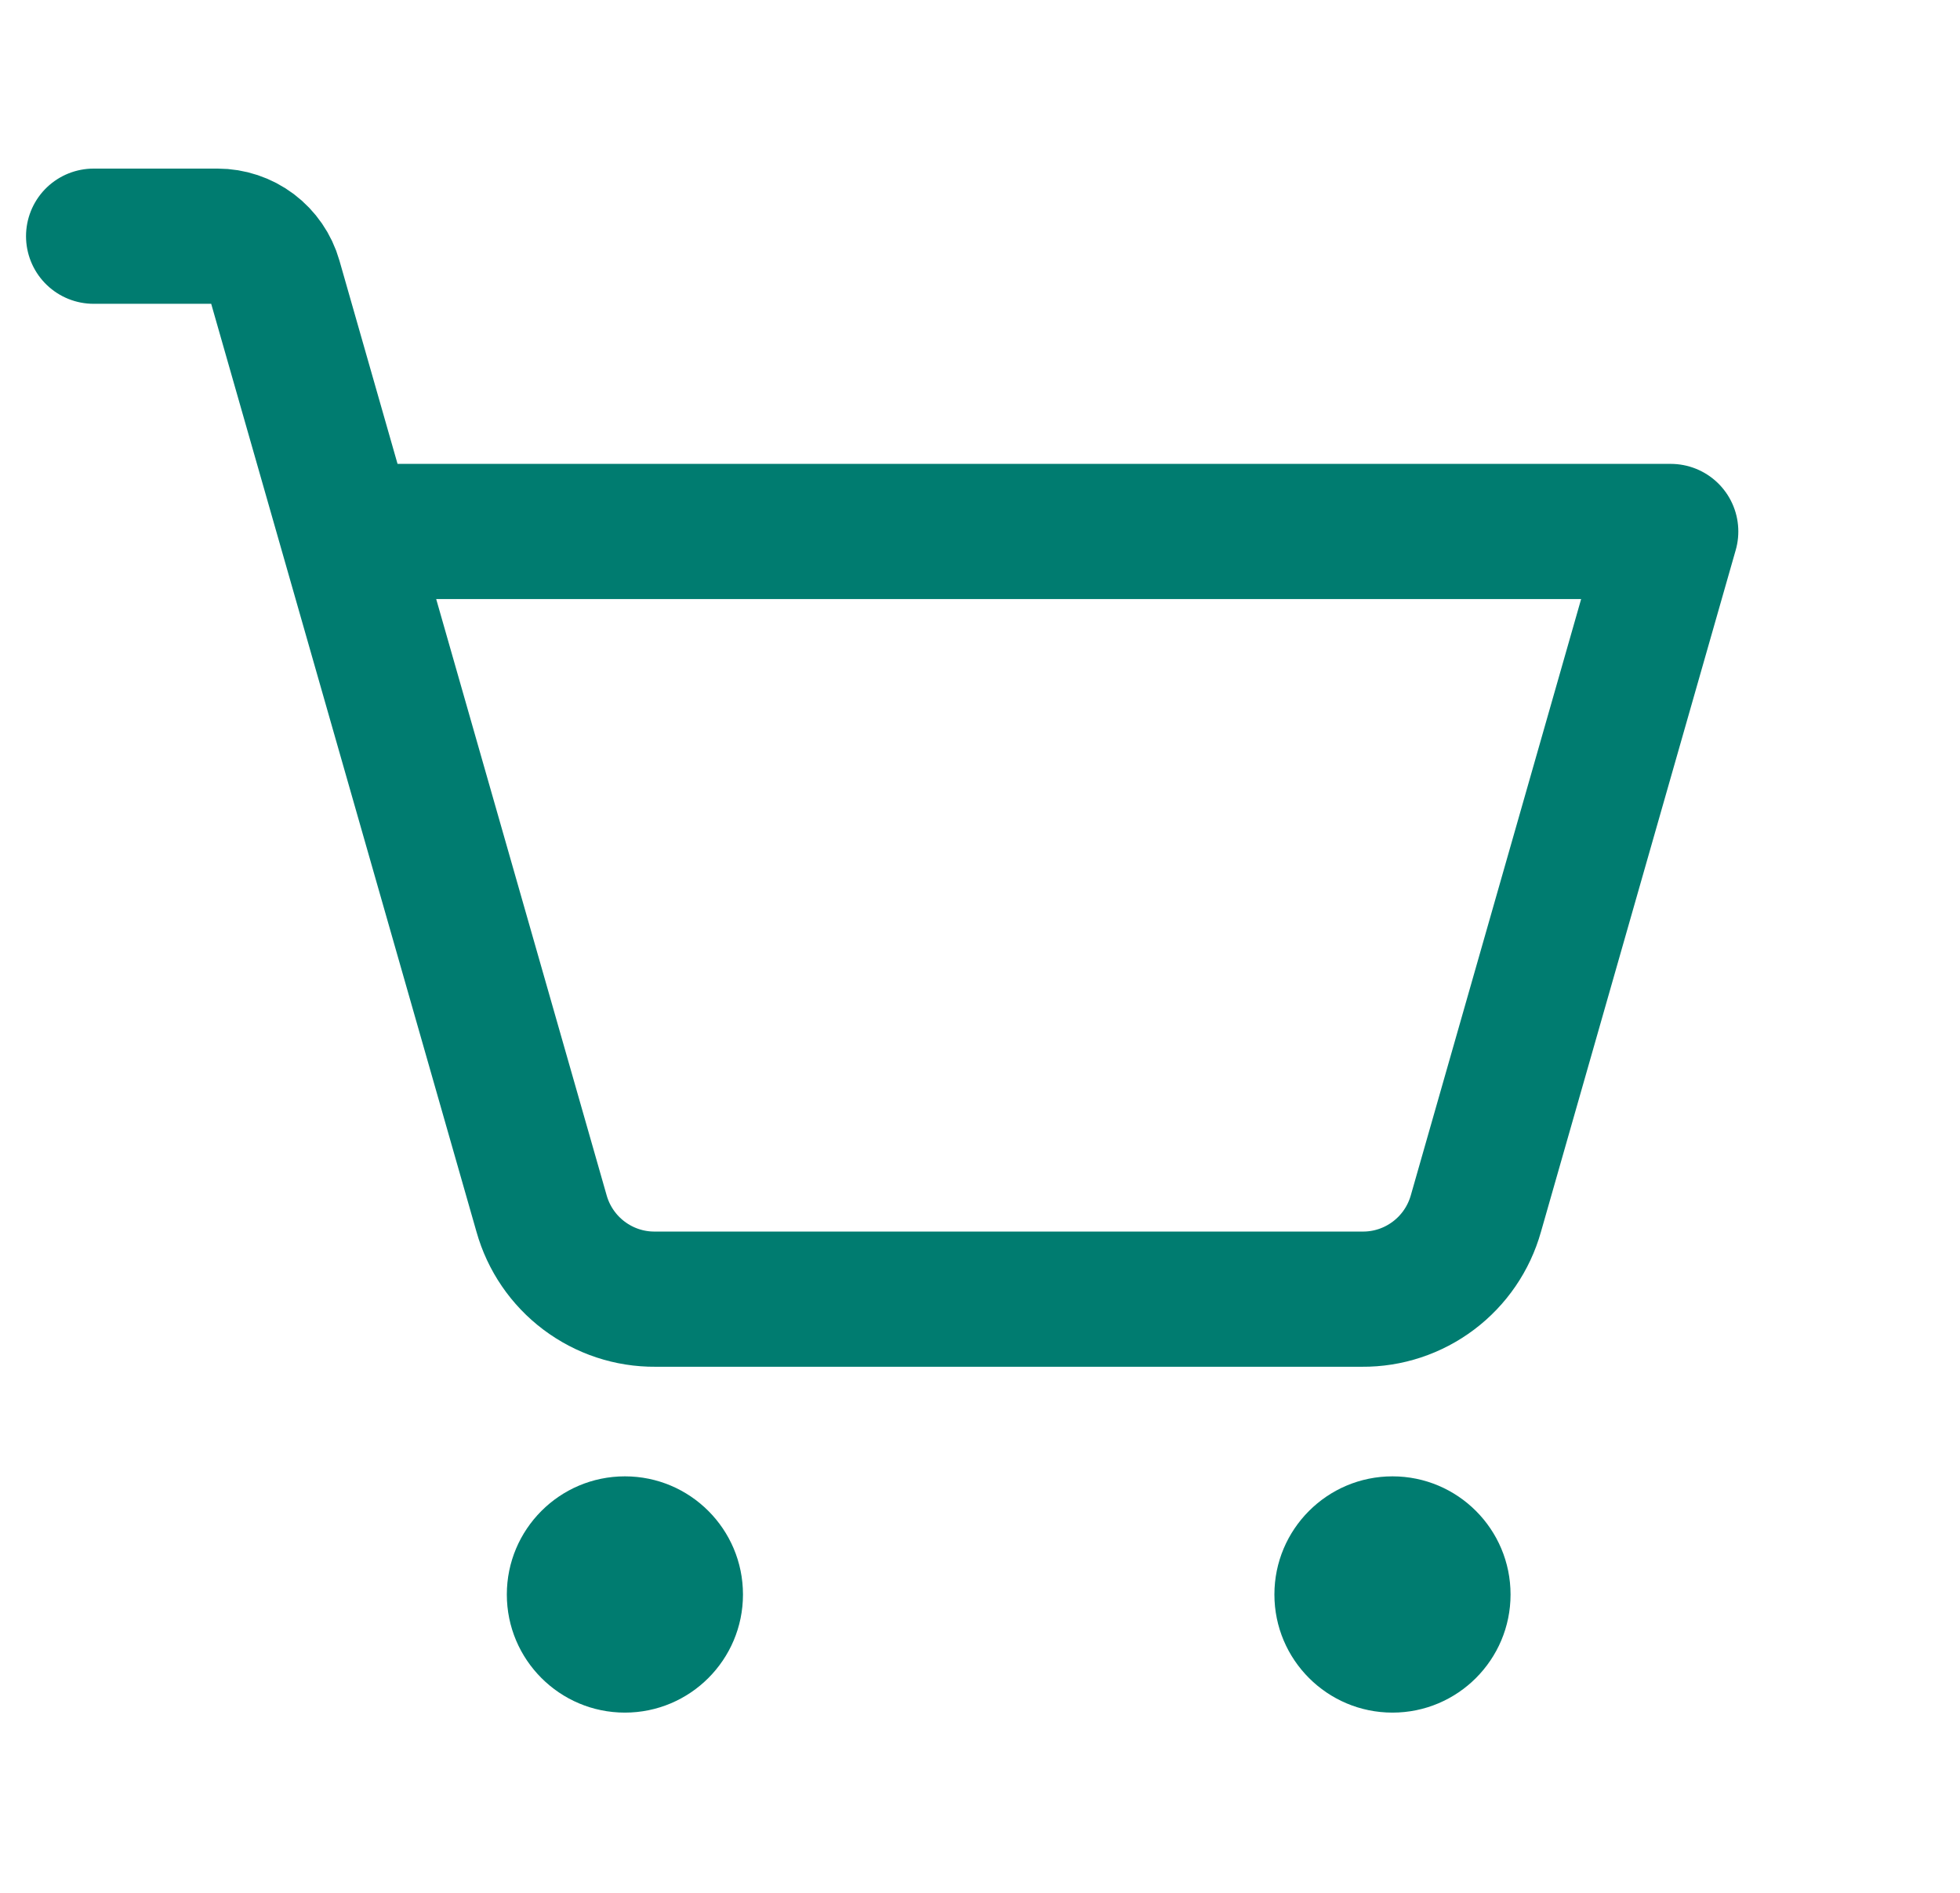 <svg width="29" height="28" viewBox="0 0 29 28" fill="none" xmlns="http://www.w3.org/2000/svg">
<path d="M9.246 25.334C10.211 25.334 10.993 24.551 10.993 23.587C10.993 22.622 10.211 21.839 9.246 21.839C8.281 21.839 7.499 22.622 7.499 23.587C7.499 24.551 8.281 25.334 9.246 25.334Z" fill="#007C70"/>
<path d="M20.603 25.334C21.568 25.334 22.35 24.551 22.35 23.587C22.35 22.622 21.568 21.839 20.603 21.839C19.638 21.839 18.856 22.622 18.856 23.587C18.856 24.551 19.638 25.334 20.603 25.334Z" fill="#007C70"/>
<path d="M5.13 7.862H24.72L21.837 17.952C21.734 18.318 21.514 18.64 21.21 18.869C20.906 19.098 20.536 19.221 20.155 19.218H9.695C9.314 19.221 8.944 19.098 8.64 18.869C8.336 18.64 8.116 18.318 8.013 17.952L4.06 4.127C4.008 3.945 3.897 3.784 3.746 3.67C3.594 3.556 3.409 3.494 3.219 3.494H1.385" stroke="#007C70" stroke-width="2" stroke-linecap="round" stroke-linejoin="round"/>
</svg>
